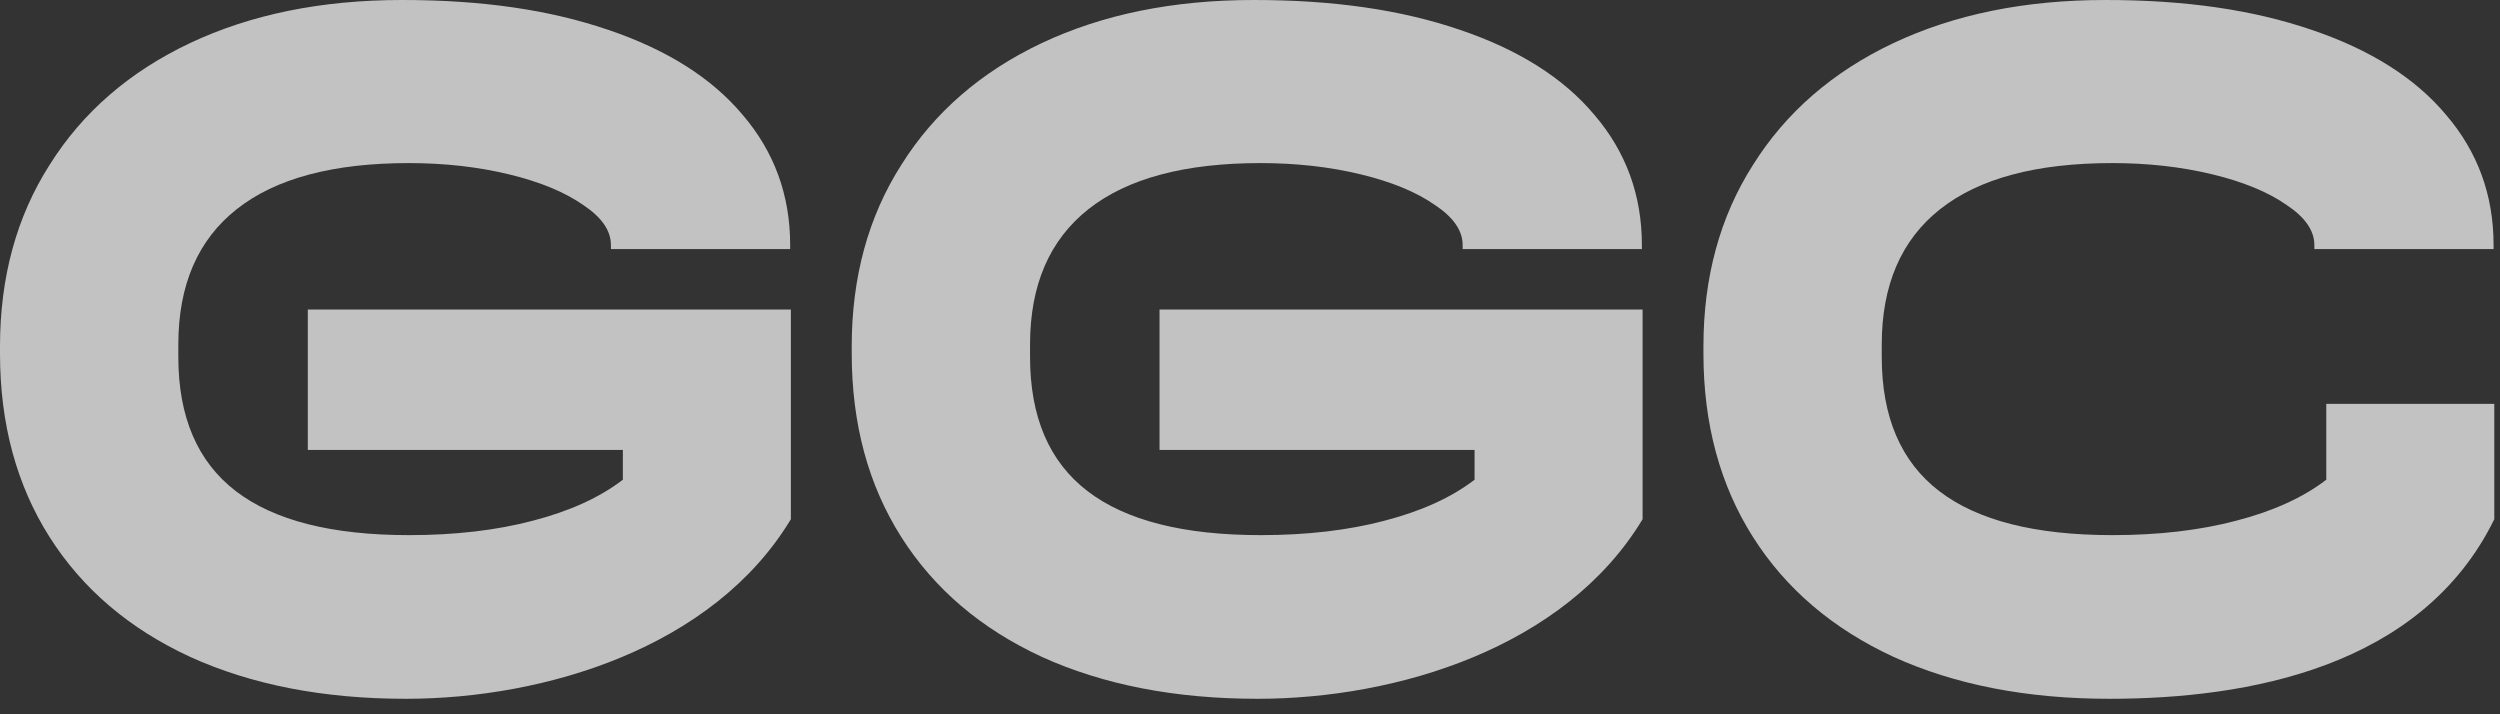 <svg width="112" height="32" viewBox="0 0 112 32" fill="none" xmlns="http://www.w3.org/2000/svg">
<rect x="0" y="0" width="112" height="32" fill="#333333" stroke="none"/>
<g clip-path="url(#clip0_36_196)">
<path d="M35.431 13.858V23.261C31.955 29.032 24.396 31.306 18.181 31.306C14.487 31.306 11.262 30.676 8.515 29.427C5.793 28.168 3.695 26.382 2.22 24.058C0.745 21.734 0 18.991 0 15.837V15.519C0 12.432 0.737 9.714 2.22 7.39C3.695 5.033 5.801 3.213 8.515 1.929C11.238 0.646 14.398 0 18.011 0C21.625 0 24.631 0.445 27.24 1.334C29.873 2.223 31.882 3.49 33.268 5.142C34.686 6.795 35.399 8.741 35.399 10.972V11.157H27.369V10.972C27.369 10.335 26.956 9.731 26.13 9.185C25.303 8.607 24.193 8.145 22.8 7.81C21.414 7.474 19.915 7.306 18.319 7.306C14.916 7.306 12.348 7.994 10.606 9.37C8.864 10.746 7.989 12.767 7.989 15.435V15.988C7.989 18.681 8.848 20.686 10.565 22.003C12.283 23.32 14.868 23.974 18.327 23.974C20.393 23.974 22.249 23.756 23.869 23.328C25.522 22.9 26.867 22.288 27.904 21.491V20.157H13.79V13.866H35.431V13.858Z" fill="white" fill-opacity="0.7"/>
<path d="M73.588 13.858V23.261C70.112 29.032 62.553 31.306 56.338 31.306C52.644 31.306 49.419 30.676 46.672 29.427C43.95 28.168 41.851 26.382 40.377 24.058C38.902 21.734 38.157 18.991 38.157 15.837V15.519C38.157 12.432 38.894 9.714 40.377 7.39C41.851 5.033 43.958 3.213 46.672 1.929C49.395 0.646 52.554 0 56.168 0C59.782 0 62.788 0.445 65.397 1.334C68.03 2.223 70.039 3.49 71.425 5.142C72.842 6.795 73.556 8.741 73.556 10.972V11.157H65.526V10.972C65.526 10.335 65.113 9.731 64.287 9.185C63.46 8.607 62.35 8.145 60.956 7.81C59.571 7.474 58.072 7.306 56.476 7.306C53.073 7.306 50.505 7.994 48.763 9.37C47.021 10.746 46.146 12.767 46.146 15.435V15.988C46.146 18.681 47.004 20.686 48.722 22.003C50.44 23.32 53.024 23.974 56.484 23.974C58.55 23.974 60.406 23.756 62.026 23.328C63.679 22.9 65.024 22.288 66.061 21.491V20.157H51.947V13.866H73.588V13.858Z" fill="white" fill-opacity="0.7"/>
<path d="M111.744 18.094V23.261C108.489 29.904 100.709 31.306 94.495 31.306C90.8 31.306 87.575 30.676 84.828 29.427C82.106 28.168 80.008 26.382 78.533 24.058C77.059 21.734 76.314 18.991 76.314 15.837V15.519C76.314 12.432 77.05 9.714 78.533 7.39C80.008 5.033 82.114 3.213 84.828 1.929C87.551 0.646 90.711 0 94.324 0C97.938 0 100.944 0.445 103.553 1.334C106.186 2.223 108.196 3.49 109.581 5.142C110.999 6.795 111.712 8.741 111.712 10.972V11.157H103.683V10.972C103.683 10.335 103.269 9.731 102.443 9.185C101.617 8.607 100.506 8.145 99.113 7.81C97.727 7.474 96.228 7.306 94.633 7.306C91.229 7.306 88.661 7.994 86.919 9.37C85.177 10.746 84.302 12.767 84.302 15.435V15.988C84.302 18.681 85.161 20.686 86.879 22.003C88.596 23.32 91.181 23.974 94.641 23.974C96.707 23.974 98.562 23.756 100.183 23.328C101.836 22.9 103.18 22.288 104.217 21.491V20.157V18.094H111.744Z" fill="white" fill-opacity="0.7"/>
</g>
<defs>
<clipPath id="clip0_36_196">
<rect width="112" height="32" fill="white"/>
</clipPath>
</defs>
</svg>

